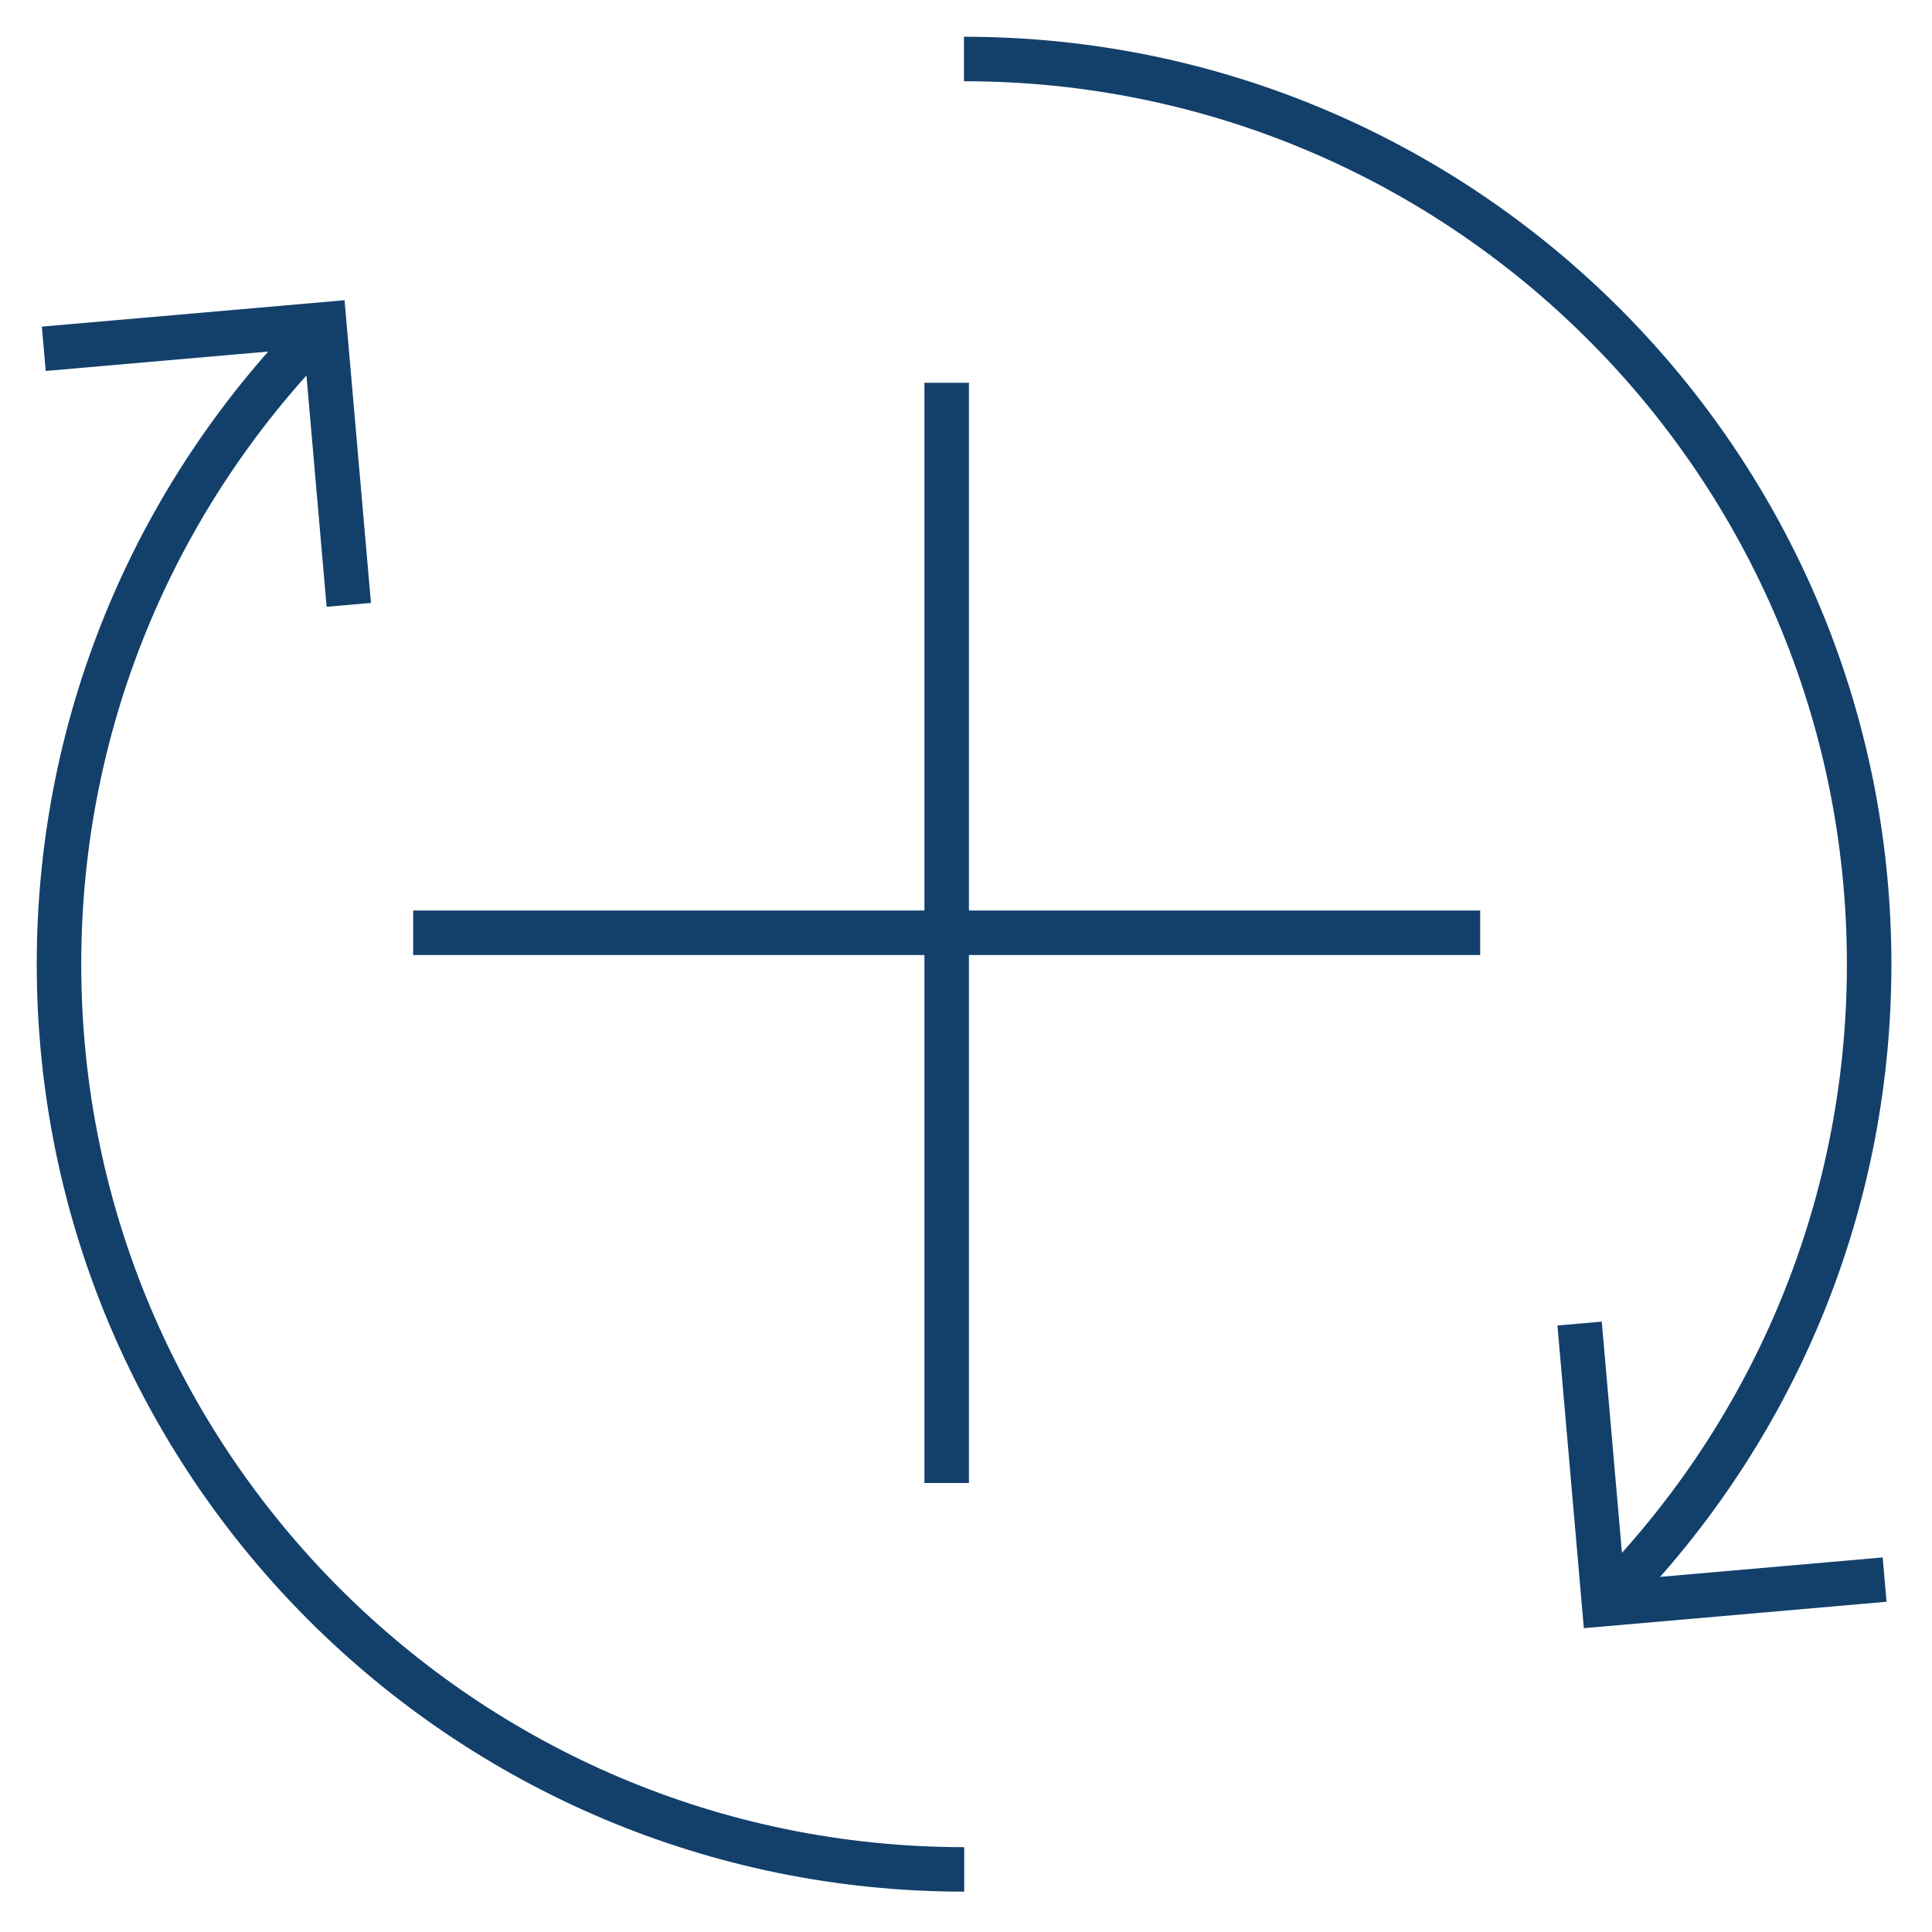 <?xml version="1.0" encoding="UTF-8"?> <svg xmlns="http://www.w3.org/2000/svg" xmlns:xlink="http://www.w3.org/1999/xlink" version="1.1" id="Layer_1" x="0px" y="0px" viewBox="0 0 750 750" style="enable-background:new 0 0 750 750;" xml:space="preserve"> <style type="text/css"> .driving0{fill:none;stroke:#12406B;stroke-width:17.27;stroke-miterlimit:10;} .driving1{fill:none;stroke:#12406B;stroke-width:17.27;stroke-miterlimit:13.33;} </style> <line class="driving0" x1="160.4" y1="362.1" x2="574.6" y2="362.1"></line> <line class="driving0" x1="367.5" y1="148.6" x2="367.5" y2="575.7"></line> <g id="g25"> <path id="path27" class="driving1" d="M135.4,234.8l-9.5-108.9l-108.9,9.5"></path> </g> <g id="g29"> <path id="path31" class="driving1" d="M613.2,513.8l9.5,108.9l108.9-9.5"></path> </g> <g id="g33"> <path id="path35" class="driving1" d="M622.7,622.7c63.6-63.6,102.9-151.4,102.9-248.4c0-194-157.3-351.4-351.4-351.4"></path> </g> <g id="g37"> <path id="path39" class="driving1" d="M125.9,125.9C62.3,189.4,22.9,277.3,22.9,374.3c0,194,157.3,351.4,351.4,351.4"></path> </g> </svg> 